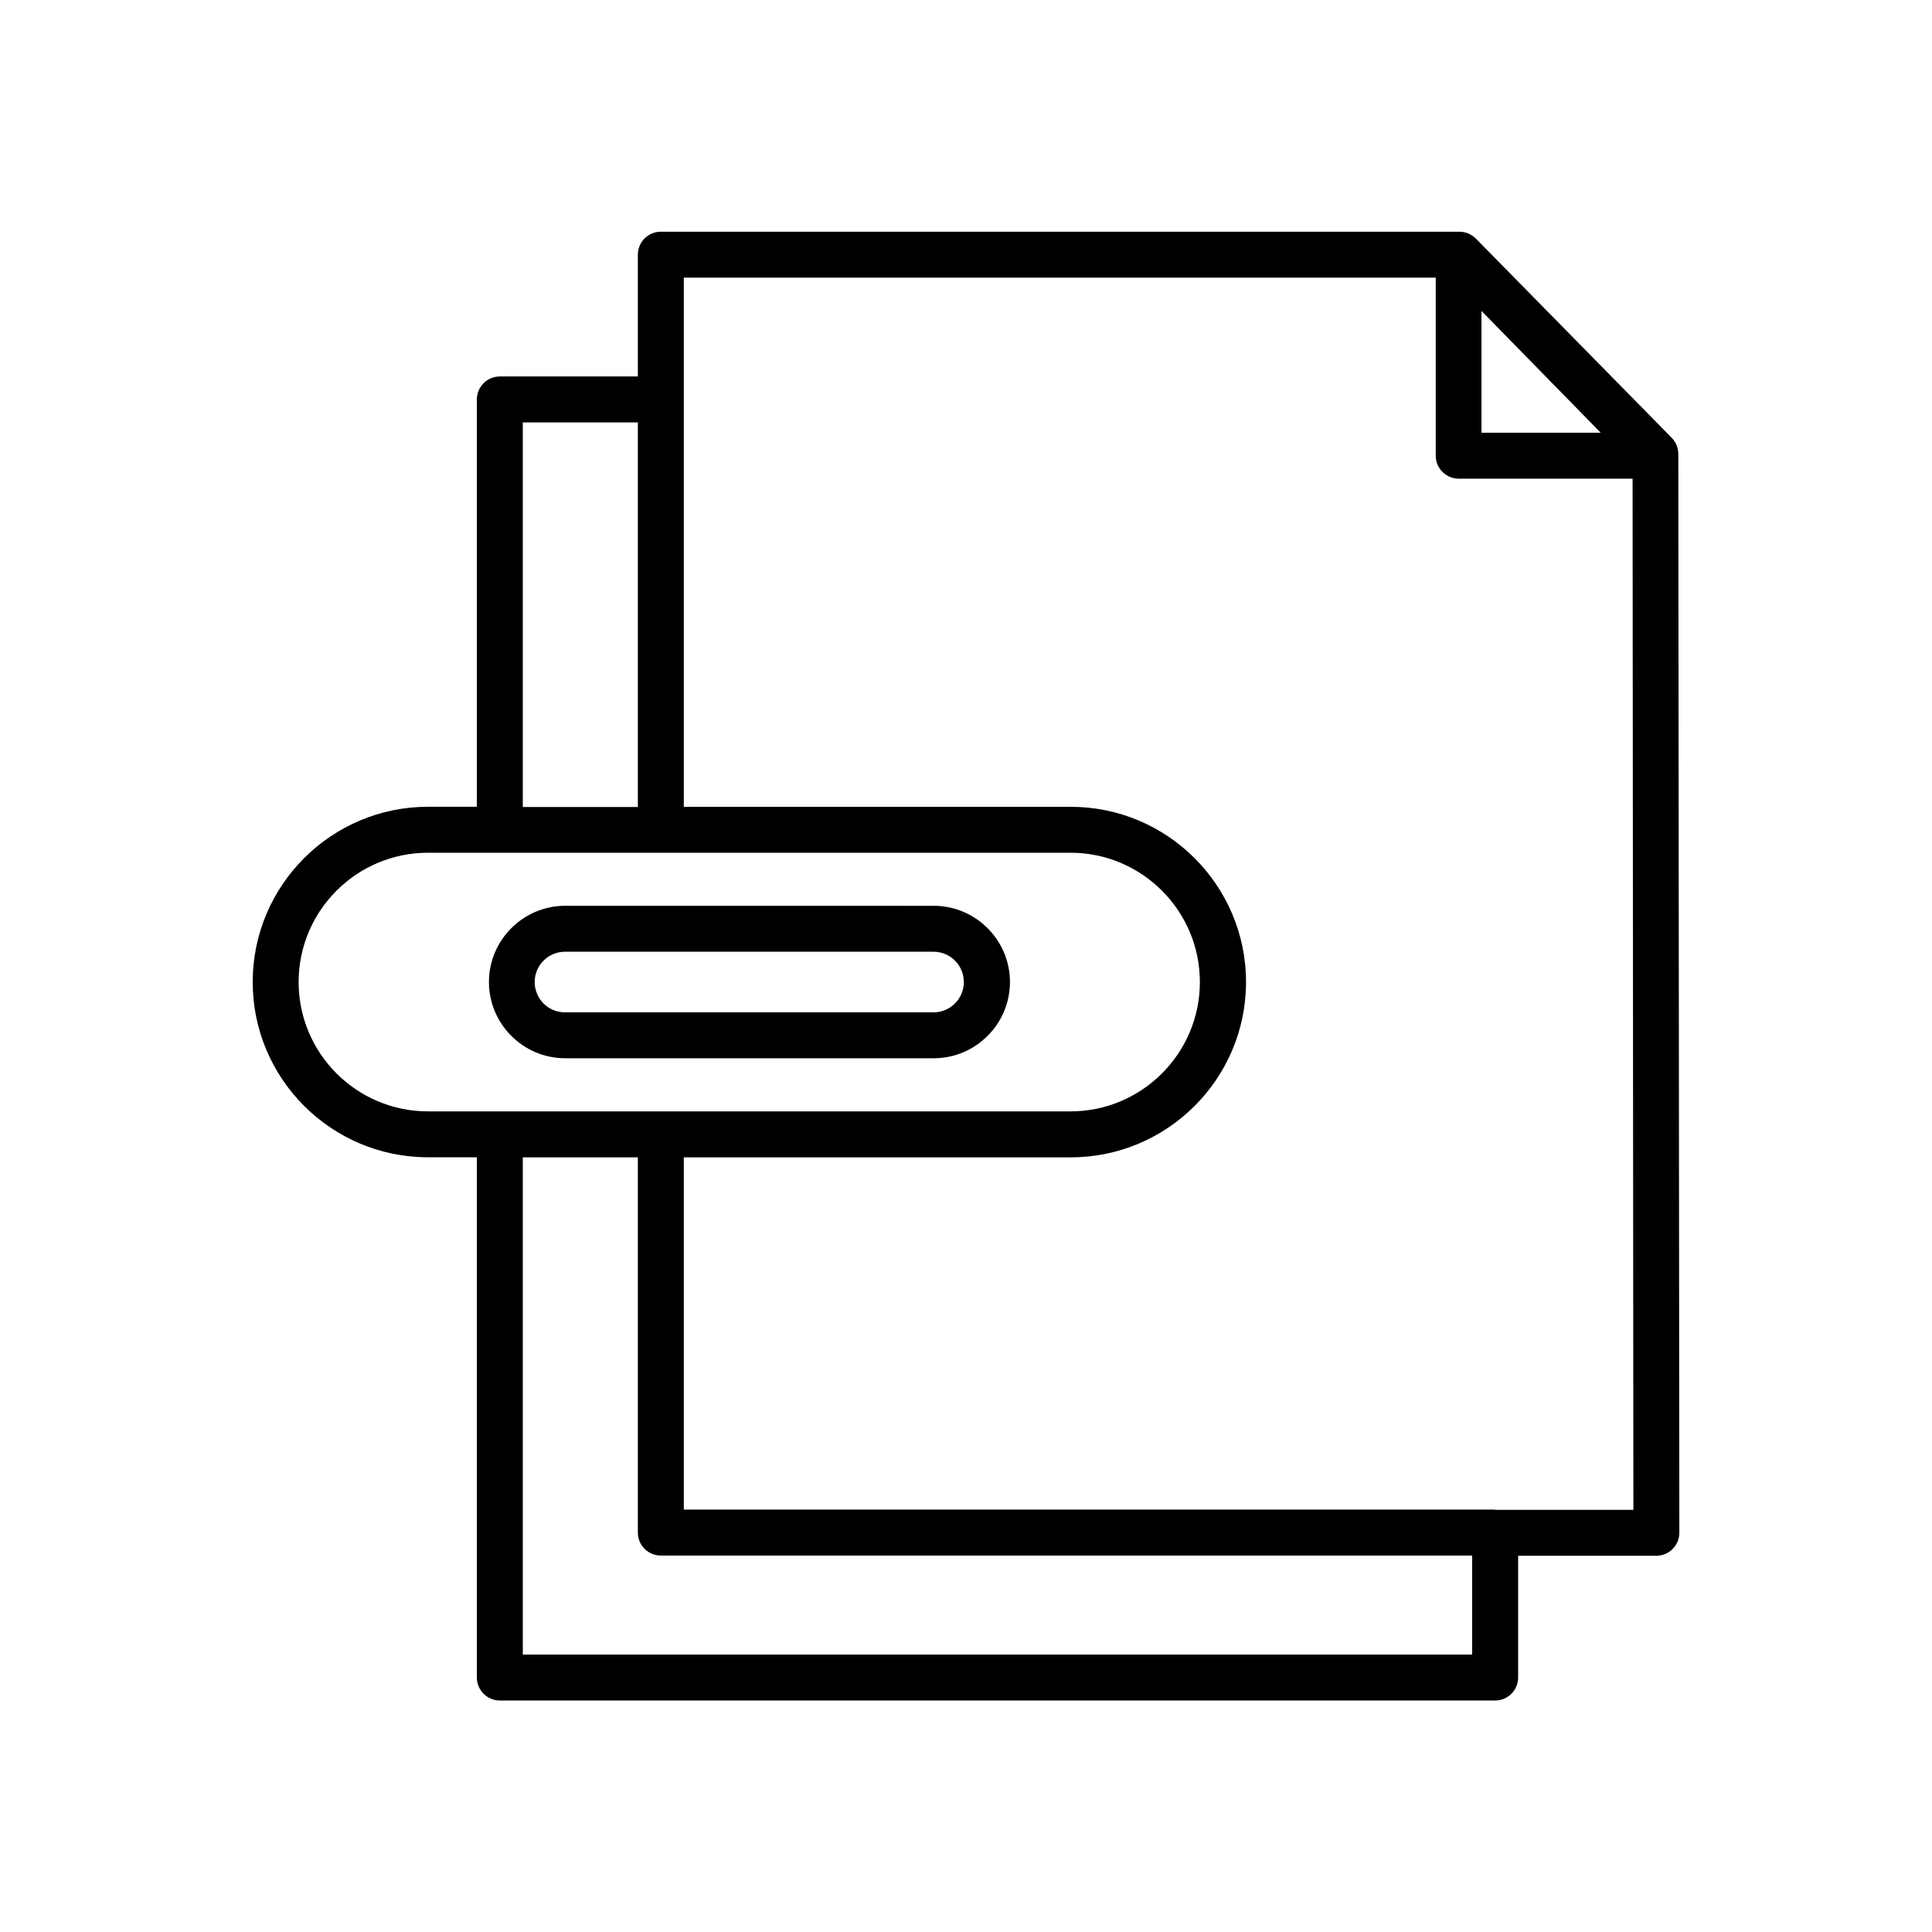 <?xml version="1.0" encoding="UTF-8"?>
<!-- Uploaded to: SVG Repo, www.svgrepo.com, Generator: SVG Repo Mixer Tools -->
<svg fill="#000000" width="800px" height="800px" version="1.1" viewBox="144 144 512 512" xmlns="http://www.w3.org/2000/svg">
 <g>
  <path d="m411.65 404.25c0-11.125-9.078-20.203-20.203-20.203l-97.668-0.004c-11.125 0-20.203 9.078-20.203 20.203s9.078 20.203 20.203 20.203h97.664c11.129 0.004 20.207-9.074 20.207-20.199zm-125.95 0c0-4.461 3.621-8.031 8.031-8.031h97.664c4.461 0 8.031 3.621 8.031 8.031 0 4.461-3.621 8.031-8.031 8.031l-97.613-0.004c-4.461 0.055-8.082-3.566-8.082-8.027z"/>
  <path d="m588.77 264.29c0-1.574-0.629-3.098-1.73-4.25l-51.902-52.797c-1.156-1.156-2.731-1.836-4.356-1.836h-0.211-0.105-211.34c-3.359 0-6.086 2.731-6.086 6.086v32.273h-36.578c-3.359 0-6.086 2.731-6.086 6.086v107.95h-12.961c-25.609 0-46.445 20.836-46.445 46.445s20.836 46.445 46.445 46.445h12.961v137.87c0 3.359 2.731 6.086 6.086 6.086h263.77c1.625 0 3.148-0.629 4.305-1.785s1.785-2.676 1.785-4.305v-32.273h36.633c1.625 0 3.148-0.629 4.305-1.785s1.785-2.676 1.785-4.305zm-52.164-37.891 31.594 32.273h-31.594zm-254.06 29.547h30.492v101.92h-30.492zm-25.137 182.58c-18.895 0-34.27-15.375-34.27-34.27s15.375-34.27 34.27-34.27h170.3c18.895 0 34.27 15.375 34.27 34.27s-15.375 34.27-34.27 34.27zm25.137 143.9v-131.72h30.492v99.449c0 3.359 2.731 6.086 6.086 6.086h215.01v26.238l-251.59 0.004zm257.68-38.363h-215.01v-93.359h102.55c25.609 0 46.445-20.836 46.445-46.445s-20.836-46.445-46.445-46.445h-102.55v-140.23h199.27v47.18c0 3.359 2.731 6.086 6.086 6.086h46.078l0.211 273.27h-36.629z"/>
 </g>
</svg>
